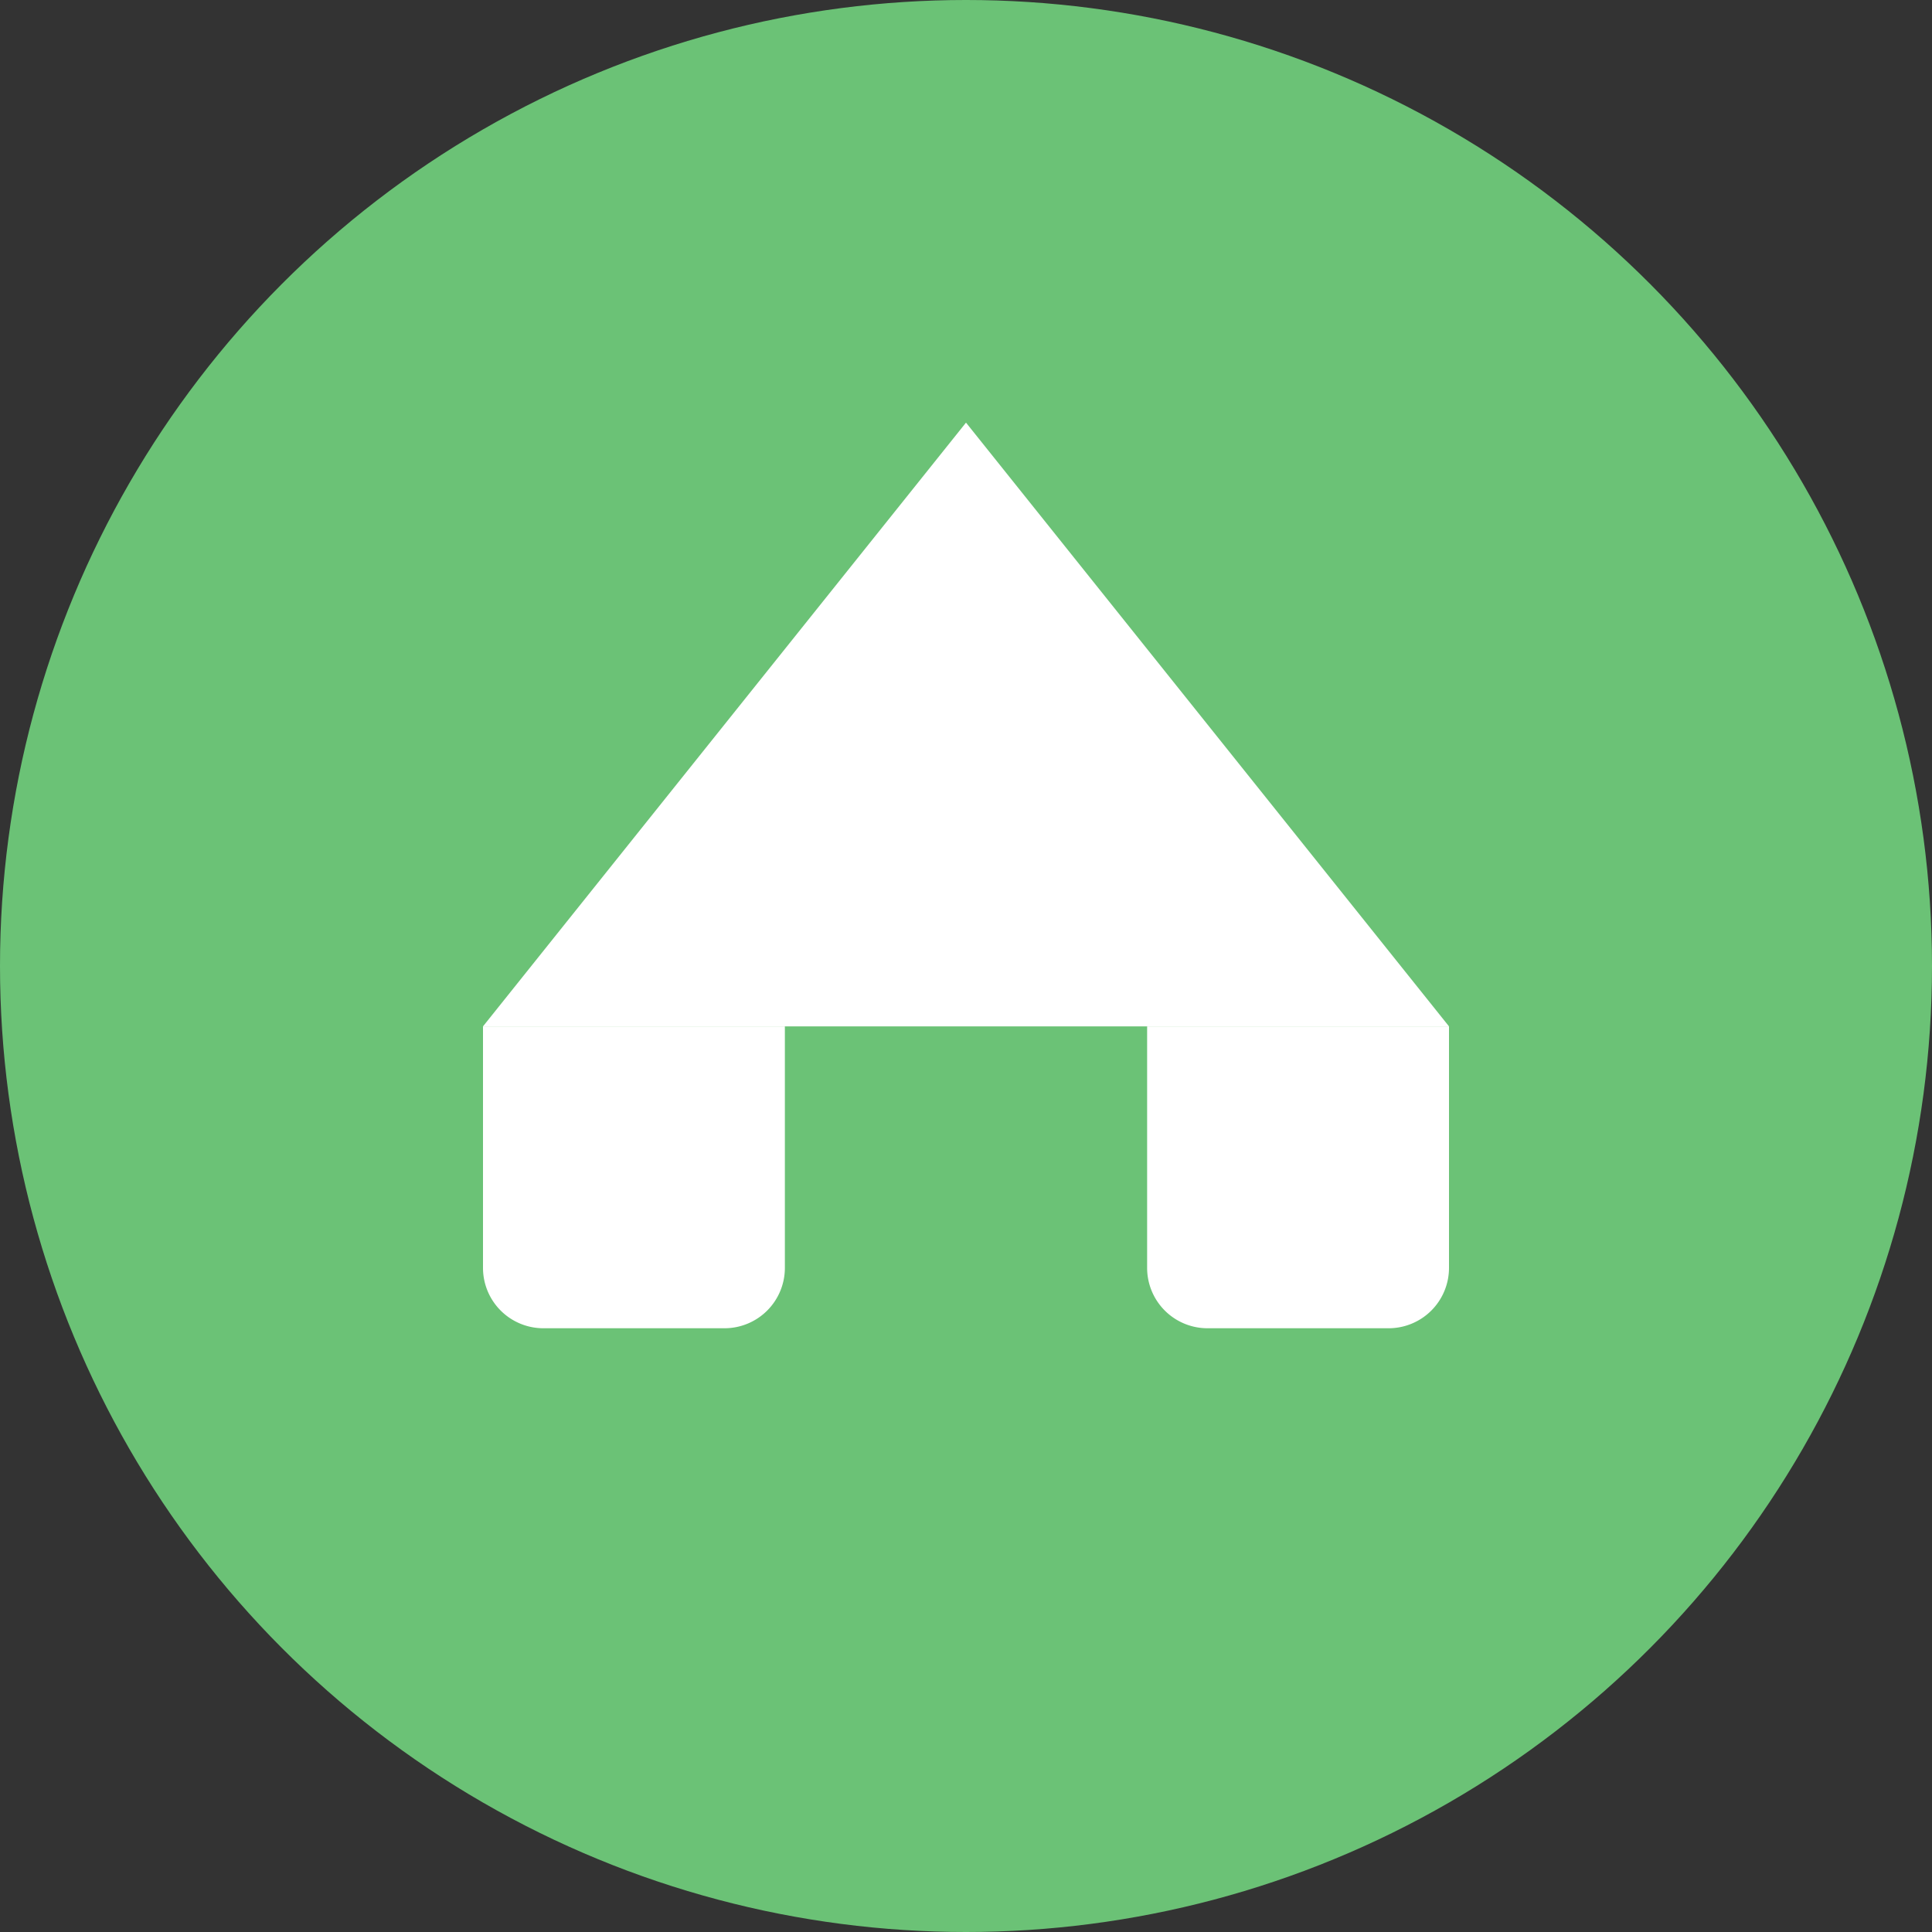 <svg id="ico-home.svg" xmlns="http://www.w3.org/2000/svg" width="32" height="32" viewBox="0 0 32 32">
  <rect x="0" y="0" width="32" height="32" fill="#333333" stroke="none"/>
  <defs>
    <style>
      .cls-1 {
        fill: #6bc276;
      }

      .cls-2, .cls-3 {
        fill: #fff;
      }

      .cls-3 {
        fill-rule: evenodd;
      }
    </style>
  </defs>
  <circle id="楕円形_2_のコピー_2" data-name="楕円形 2 のコピー 2" class="cls-1" cx="16" cy="16" r="16"/>
  <path id="長方形_12" data-name="長方形 12" class="cls-2" d="M8,17h5a0,0,0,0,1,0,0v4a1,1,0,0,1-1,1H9a1,1,0,0,1-1-1V17A0,0,0,0,1,8,17Z"/>
  <path id="長方形_12_のコピー" data-name="長方形 12 のコピー" class="cls-2" d="M19,17h5a0,0,0,0,1,0,0v4a1,1,0,0,1-1,1H20a1,1,0,0,1-1-1V17A0,0,0,0,1,19,17Z"/>
  <path id="長方形_12_のコピー_2" data-name="長方形 12 のコピー 2" class="cls-3" d="M1126,847l8,10h-16Z" transform="translate(-1110 -840)"/>
</svg>
